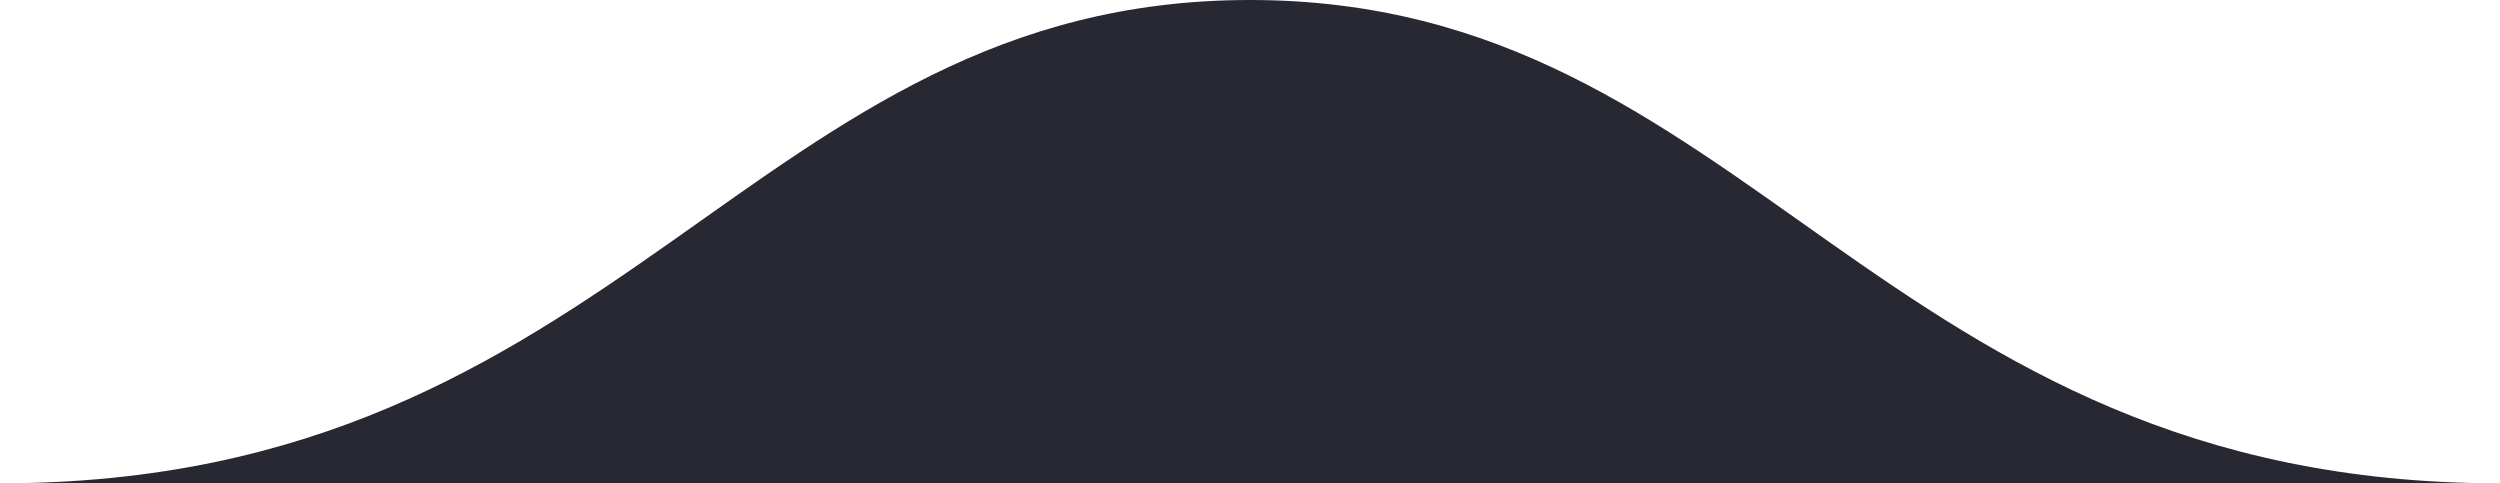 <?xml version="1.0" encoding="utf-8"?>
<!-- Generator: Adobe Illustrator 27.6.1, SVG Export Plug-In . SVG Version: 6.00 Build 0)  -->
<svg version="1.1" id="Layer_1" xmlns="http://www.w3.org/2000/svg" xmlns:xlink="http://www.w3.org/1999/xlink" x="0px" y="0px"
	 viewBox="0 0 300 58" style="enable-background:new 0 0 300 58;" xml:space="preserve">
<style type="text/css">
	.st0{fill:#282832;}
</style>
<path class="st0" d="M0,58C75,58,89.8,0,150,0s75,58,150,58H0z"/>
</svg>
